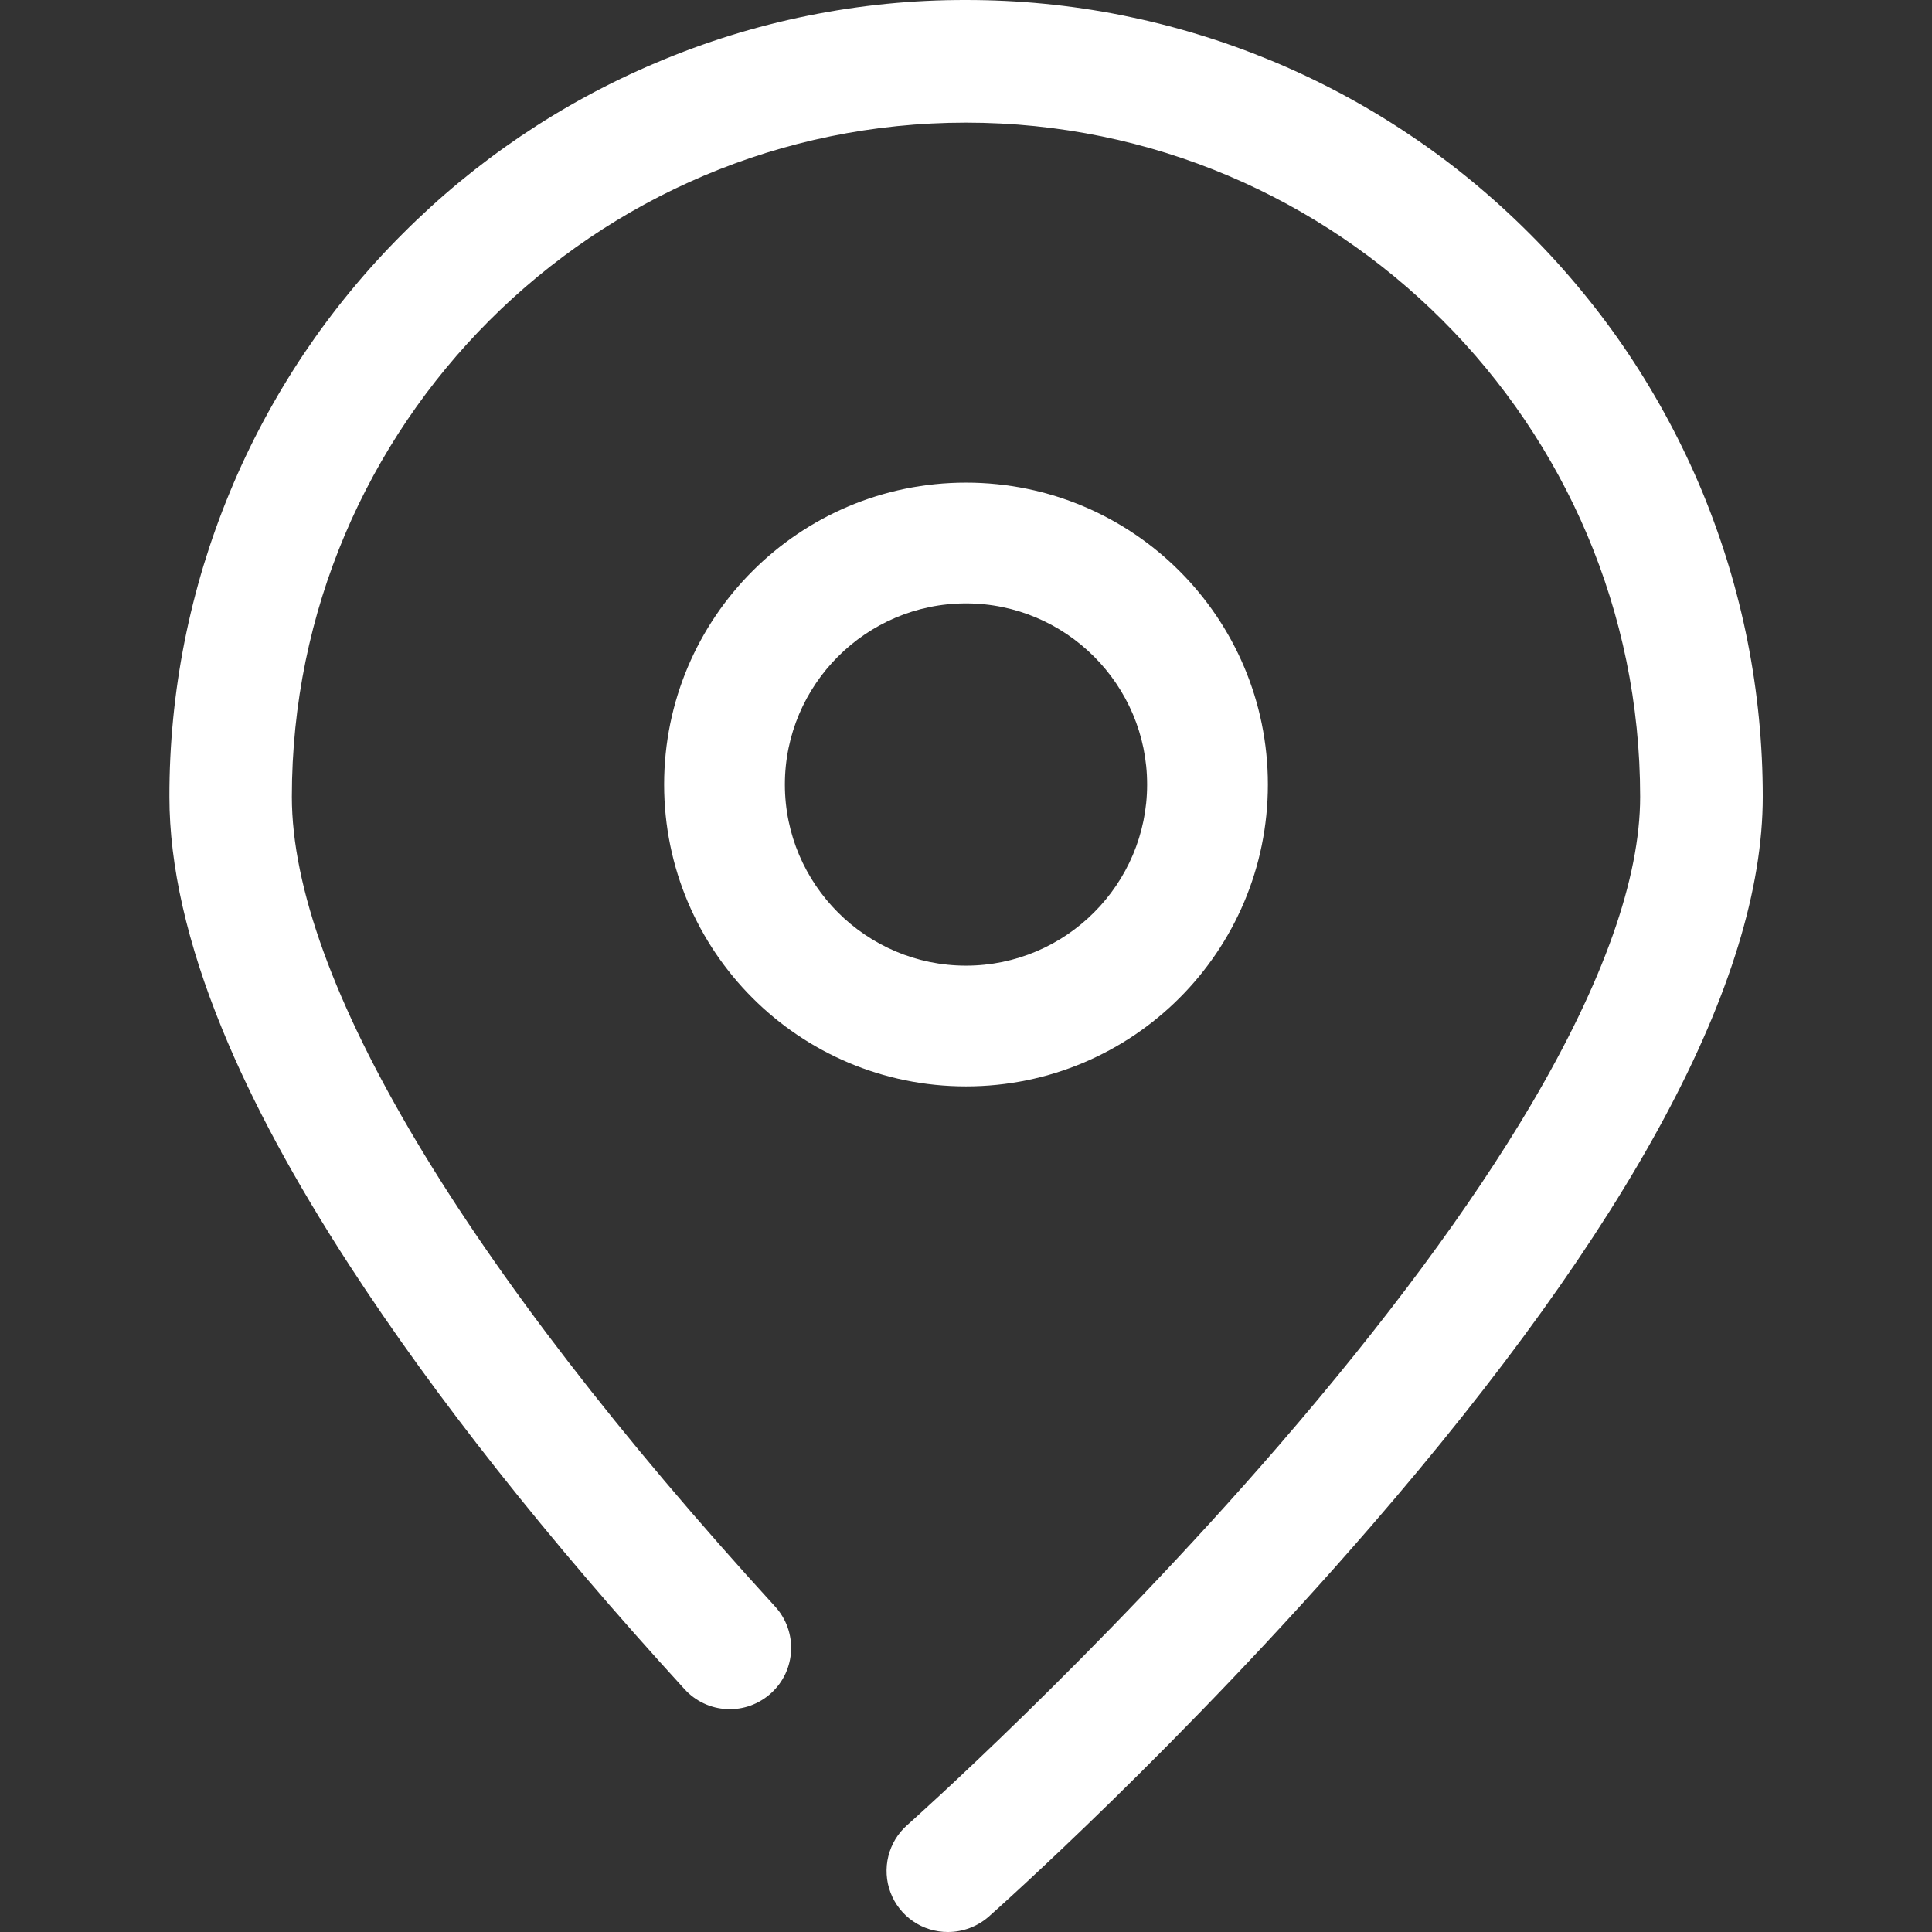 <svg viewBox="0 0 32 32" xmlns="http://www.w3.org/2000/svg" xmlns:xlink="http://www.w3.org/1999/xlink" width="32" height="32" fill="none">
	<rect x="0" y="0" width="32" height="32" fill="#333333" stroke="none"/>
	<rect id="地址 1" width="32" height="32" x="0" y="0" />
	<path id="矢量 113" d="M15.7 32C15.597 32 15.496 31.985 15.398 31.955C15.299 31.925 15.207 31.88 15.123 31.822C15.038 31.764 14.963 31.694 14.9 31.613C14.836 31.532 14.786 31.443 14.75 31.347C14.713 31.25 14.692 31.151 14.686 31.048C14.68 30.945 14.689 30.844 14.714 30.744C14.739 30.644 14.778 30.55 14.831 30.462C14.885 30.374 14.95 30.296 15.028 30.228C15.059 30.2 18.147 27.453 21.188 23.934C22.956 21.887 24.359 19.991 25.363 18.291C26.559 16.259 27.166 14.547 27.166 13.197C27.166 7.037 22.156 2.031 16 2.031C9.844 2.031 4.834 7.041 4.834 13.197C4.834 16.197 7.675 20.959 12.838 26.609C13.216 27.022 13.188 27.666 12.772 28.044C12.722 28.089 12.669 28.129 12.612 28.163C12.555 28.198 12.495 28.226 12.433 28.249C12.37 28.272 12.306 28.288 12.24 28.298C12.174 28.308 12.108 28.311 12.041 28.308C11.974 28.305 11.909 28.296 11.844 28.28C11.779 28.264 11.717 28.242 11.656 28.213C11.596 28.185 11.539 28.151 11.485 28.111C11.432 28.072 11.383 28.027 11.338 27.978C9.059 25.484 7.194 23.122 5.791 20.962C4.881 19.562 4.171 18.247 3.681 17.047C3.1 15.63 2.806 14.337 2.806 13.2C2.805 12.768 2.826 12.336 2.868 11.906C2.91 11.476 2.973 11.049 3.057 10.625C3.141 10.201 3.246 9.782 3.371 9.368C3.497 8.955 3.642 8.548 3.808 8.149C3.973 7.749 4.158 7.359 4.362 6.978C4.566 6.597 4.788 6.227 5.028 5.867C5.269 5.508 5.526 5.162 5.801 4.828C6.075 4.494 6.366 4.174 6.672 3.869C7.273 3.266 7.926 2.727 8.631 2.251C9.337 1.775 10.082 1.371 10.866 1.04C11.677 0.695 12.515 0.435 13.38 0.26C14.244 0.085 15.118 -0.002 16 2.90618e-05C16.432 -0 16.863 0.02 17.293 0.062C17.724 0.104 18.151 0.167 18.575 0.251C18.999 0.336 19.418 0.44 19.831 0.566C20.245 0.691 20.651 0.837 21.051 1.002C21.45 1.167 21.84 1.352 22.222 1.556C22.603 1.76 22.973 1.982 23.332 2.223C23.692 2.463 24.038 2.72 24.372 2.995C24.706 3.27 25.025 3.56 25.331 3.866C25.637 4.171 25.927 4.491 26.201 4.825C26.476 5.158 26.734 5.505 26.974 5.864C27.214 6.223 27.436 6.594 27.64 6.975C27.844 7.356 28.029 7.746 28.195 8.145C28.36 8.545 28.505 8.951 28.631 9.365C28.756 9.778 28.861 10.197 28.945 10.621C29.029 11.045 29.092 11.472 29.134 11.902C29.176 12.333 29.197 12.764 29.197 13.196C29.197 16.238 27.016 20.303 22.709 25.278C19.581 28.894 16.506 31.631 16.375 31.747C16.281 31.829 16.176 31.891 16.06 31.935C15.944 31.978 15.824 32 15.7 32Z" fill="rgb(255,255,255)" fill-rule="nonzero" />
	<path id="矢量 114" d="M16 9.994C17.653 9.994 19 11.341 19 12.994C19 14.647 17.653 15.994 16 15.994C14.347 15.994 13 14.647 13 12.994C13 11.341 14.347 9.994 16 9.994L16 9.994ZM16 7.994C13.238 7.994 11 10.231 11 12.994C11 15.756 13.238 17.994 16 17.994C18.762 17.994 21 15.756 21 12.994C21 10.231 18.762 7.994 16 7.994Z" fill="rgb(255,255,255)" fill-rule="nonzero" />
</svg>
